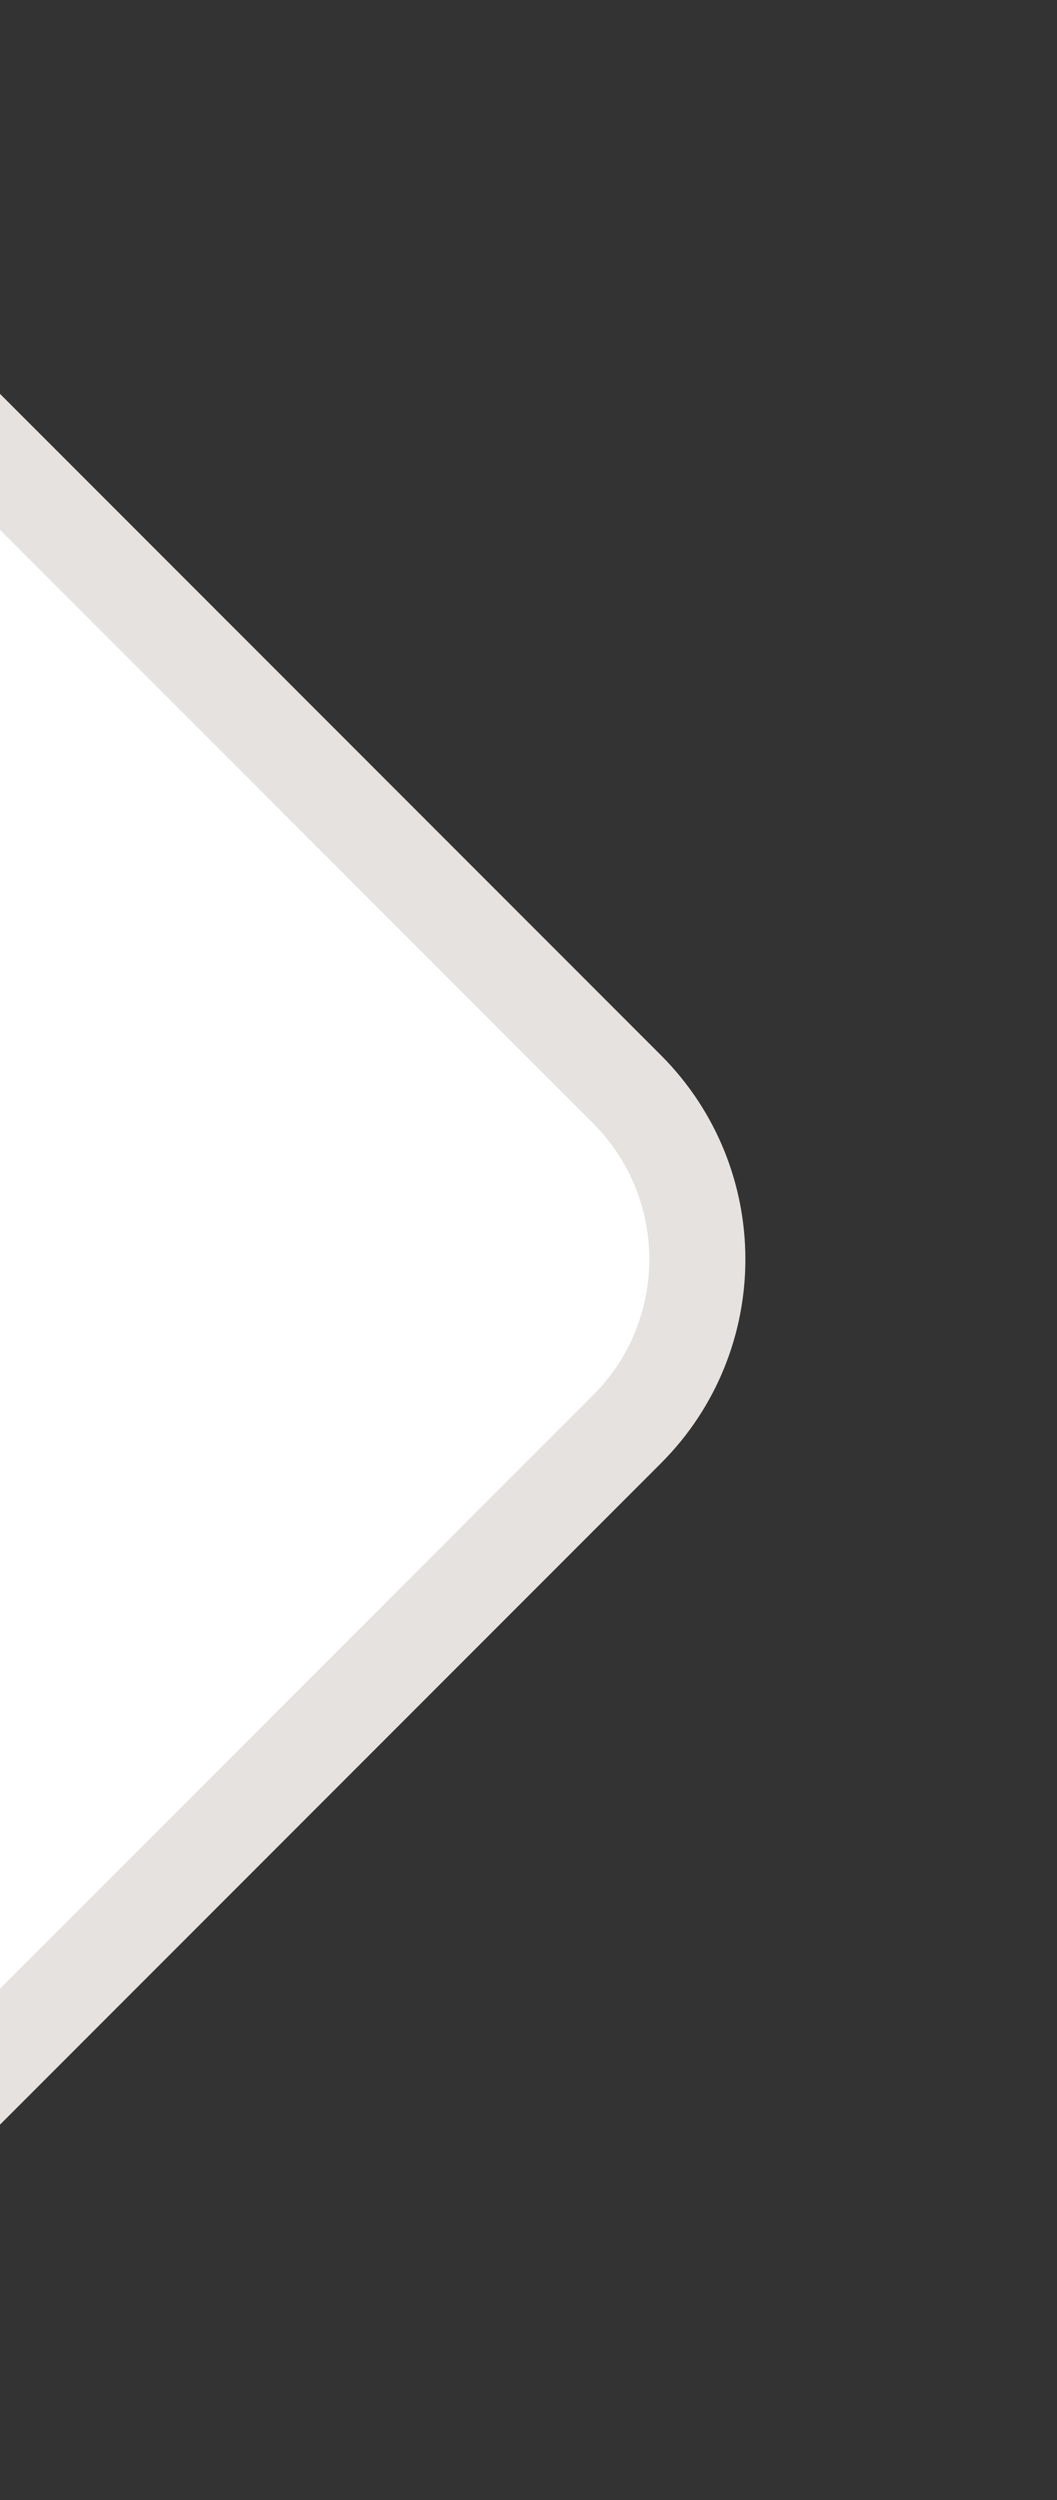 <svg width="11" height="26" viewBox="0 0 11 26" fill="none" xmlns="http://www.w3.org/2000/svg">
<rect x="0" y="0" width="11" height="26" fill="#333333" stroke="none"/>
<g clip-path="url(#clip0_2198_8581)">
<path d="M-0.096 4.707L6.525 11.328C7.501 12.305 7.501 13.888 6.525 14.864L-0.096 21.485L-8.485 13.096L-0.096 4.707Z" fill="white" stroke="#E6E2E0"/>
</g>
<defs>
<clipPath id="clip0_2198_8581">
<rect width="26" height="11" fill="white" transform="translate(11) rotate(90)"/>
</clipPath>
</defs>
</svg>
